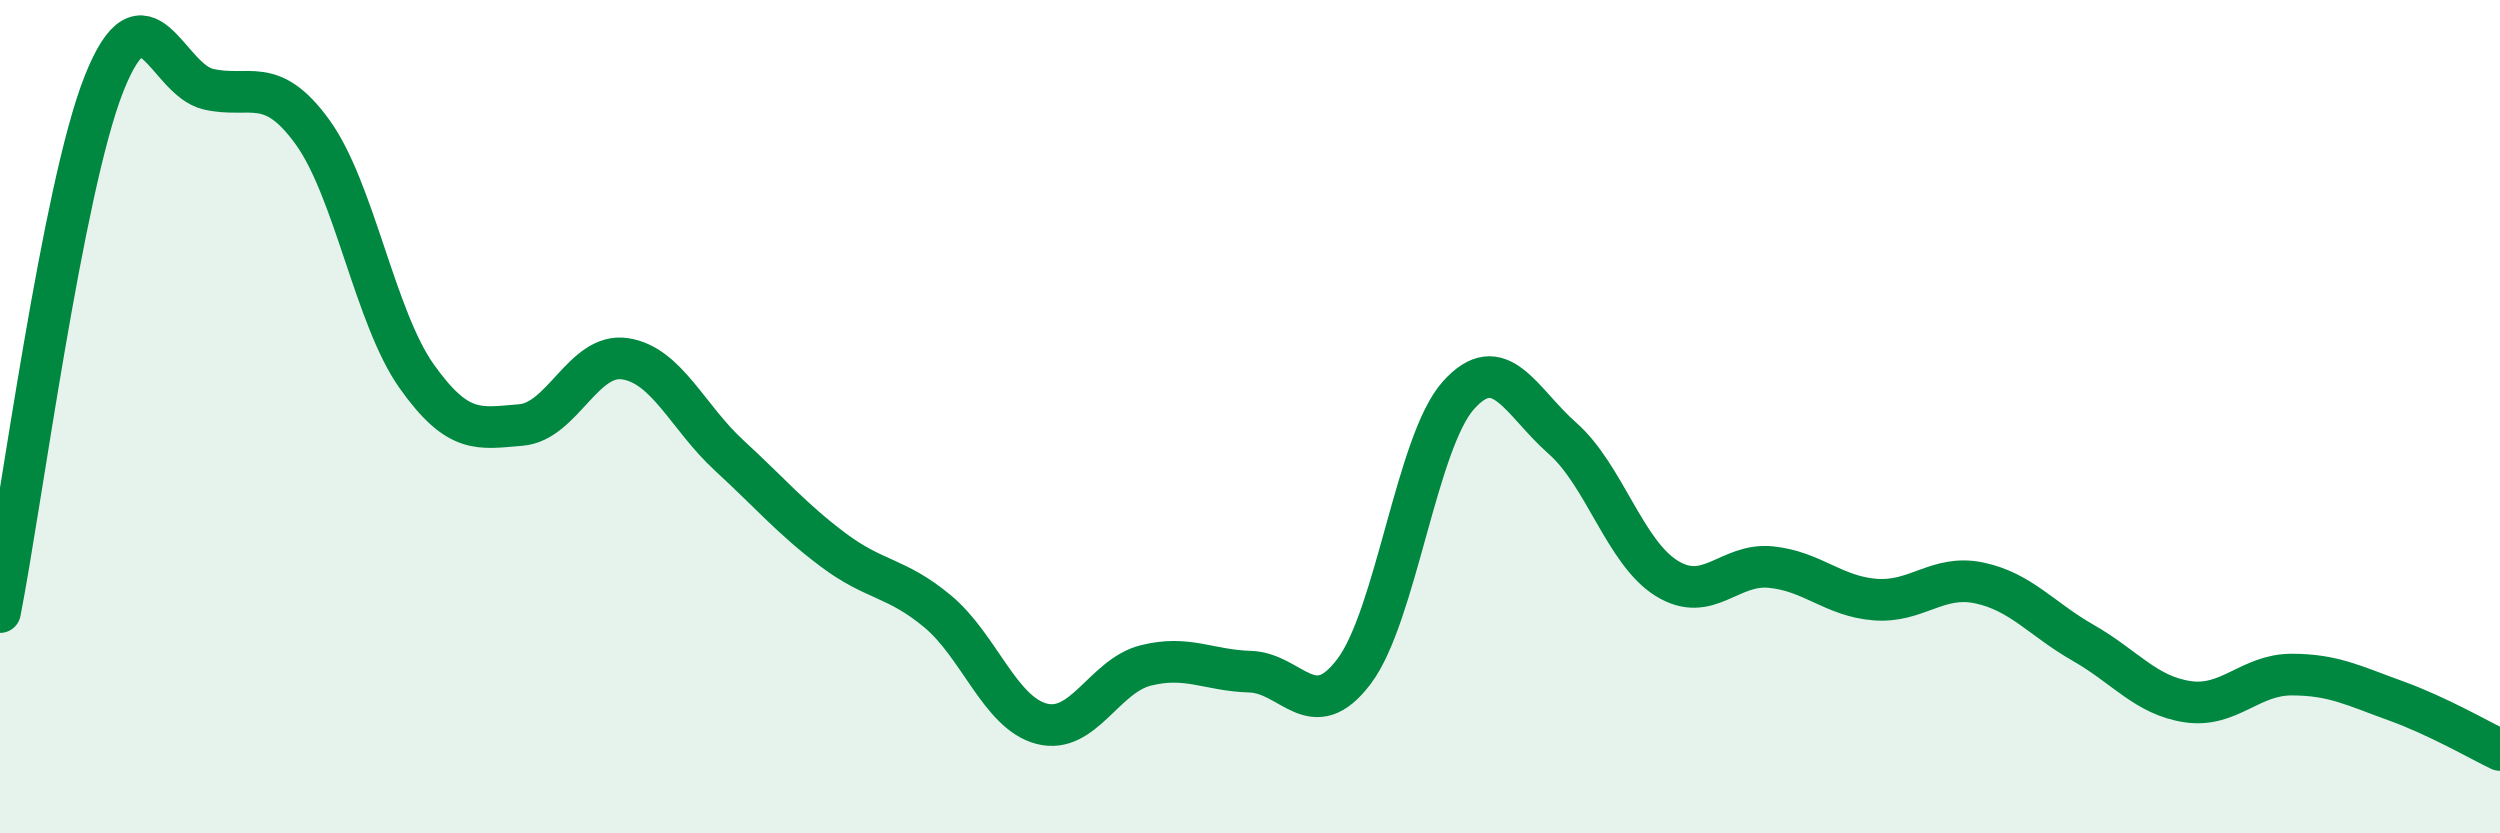 
    <svg width="60" height="20" viewBox="0 0 60 20" xmlns="http://www.w3.org/2000/svg">
      <path
        d="M 0,14.69 C 0.5,12.15 1.5,4.51 2.5,2 C 3.5,-0.51 4,1.91 5,2.14 C 6,2.37 6.5,1.79 7.5,3.17 C 8.5,4.55 9,7.62 10,9.03 C 11,10.44 11.5,10.28 12.5,10.2 C 13.5,10.12 14,8.46 15,8.61 C 16,8.76 16.5,10.01 17.5,10.93 C 18.5,11.85 19,12.45 20,13.2 C 21,13.95 21.5,13.84 22.5,14.67 C 23.5,15.5 24,17.11 25,17.37 C 26,17.63 26.5,16.22 27.5,15.97 C 28.5,15.72 29,16.09 30,16.12 C 31,16.15 31.5,17.44 32.5,16.11 C 33.5,14.78 34,10.61 35,9.49 C 36,8.37 36.5,9.64 37.5,10.52 C 38.5,11.4 39,13.26 40,13.88 C 41,14.5 41.5,13.51 42.5,13.61 C 43.5,13.71 44,14.31 45,14.39 C 46,14.47 46.5,13.78 47.5,13.99 C 48.5,14.2 49,14.86 50,15.43 C 51,16 51.5,16.69 52.5,16.84 C 53.5,16.99 54,16.19 55,16.19 C 56,16.19 56.5,16.46 57.5,16.82 C 58.5,17.18 59.5,17.76 60,18L60 20L0 20Z"
        fill="#008740"
        opacity="0.1"
        stroke-linecap="round"
        stroke-linejoin="round"
      />
      <path
        d="M 0,14.69 C 0.5,12.15 1.5,4.51 2.5,2 C 3.5,-0.51 4,1.91 5,2.14 C 6,2.37 6.5,1.79 7.5,3.17 C 8.5,4.55 9,7.62 10,9.03 C 11,10.44 11.5,10.28 12.5,10.2 C 13.5,10.12 14,8.46 15,8.61 C 16,8.76 16.5,10.01 17.5,10.93 C 18.5,11.85 19,12.45 20,13.2 C 21,13.95 21.5,13.84 22.5,14.67 C 23.5,15.5 24,17.11 25,17.37 C 26,17.63 26.5,16.22 27.5,15.97 C 28.5,15.72 29,16.09 30,16.12 C 31,16.15 31.5,17.44 32.5,16.11 C 33.5,14.78 34,10.61 35,9.49 C 36,8.37 36.5,9.64 37.5,10.52 C 38.5,11.4 39,13.26 40,13.88 C 41,14.5 41.5,13.51 42.5,13.61 C 43.5,13.71 44,14.31 45,14.39 C 46,14.47 46.5,13.78 47.5,13.99 C 48.5,14.2 49,14.86 50,15.43 C 51,16 51.5,16.69 52.5,16.84 C 53.5,16.99 54,16.19 55,16.19 C 56,16.19 56.5,16.46 57.5,16.82 C 58.5,17.18 59.5,17.76 60,18"
        stroke="#008740"
        stroke-width="1"
        fill="none"
        stroke-linecap="round"
        stroke-linejoin="round"
      />
    </svg>
  